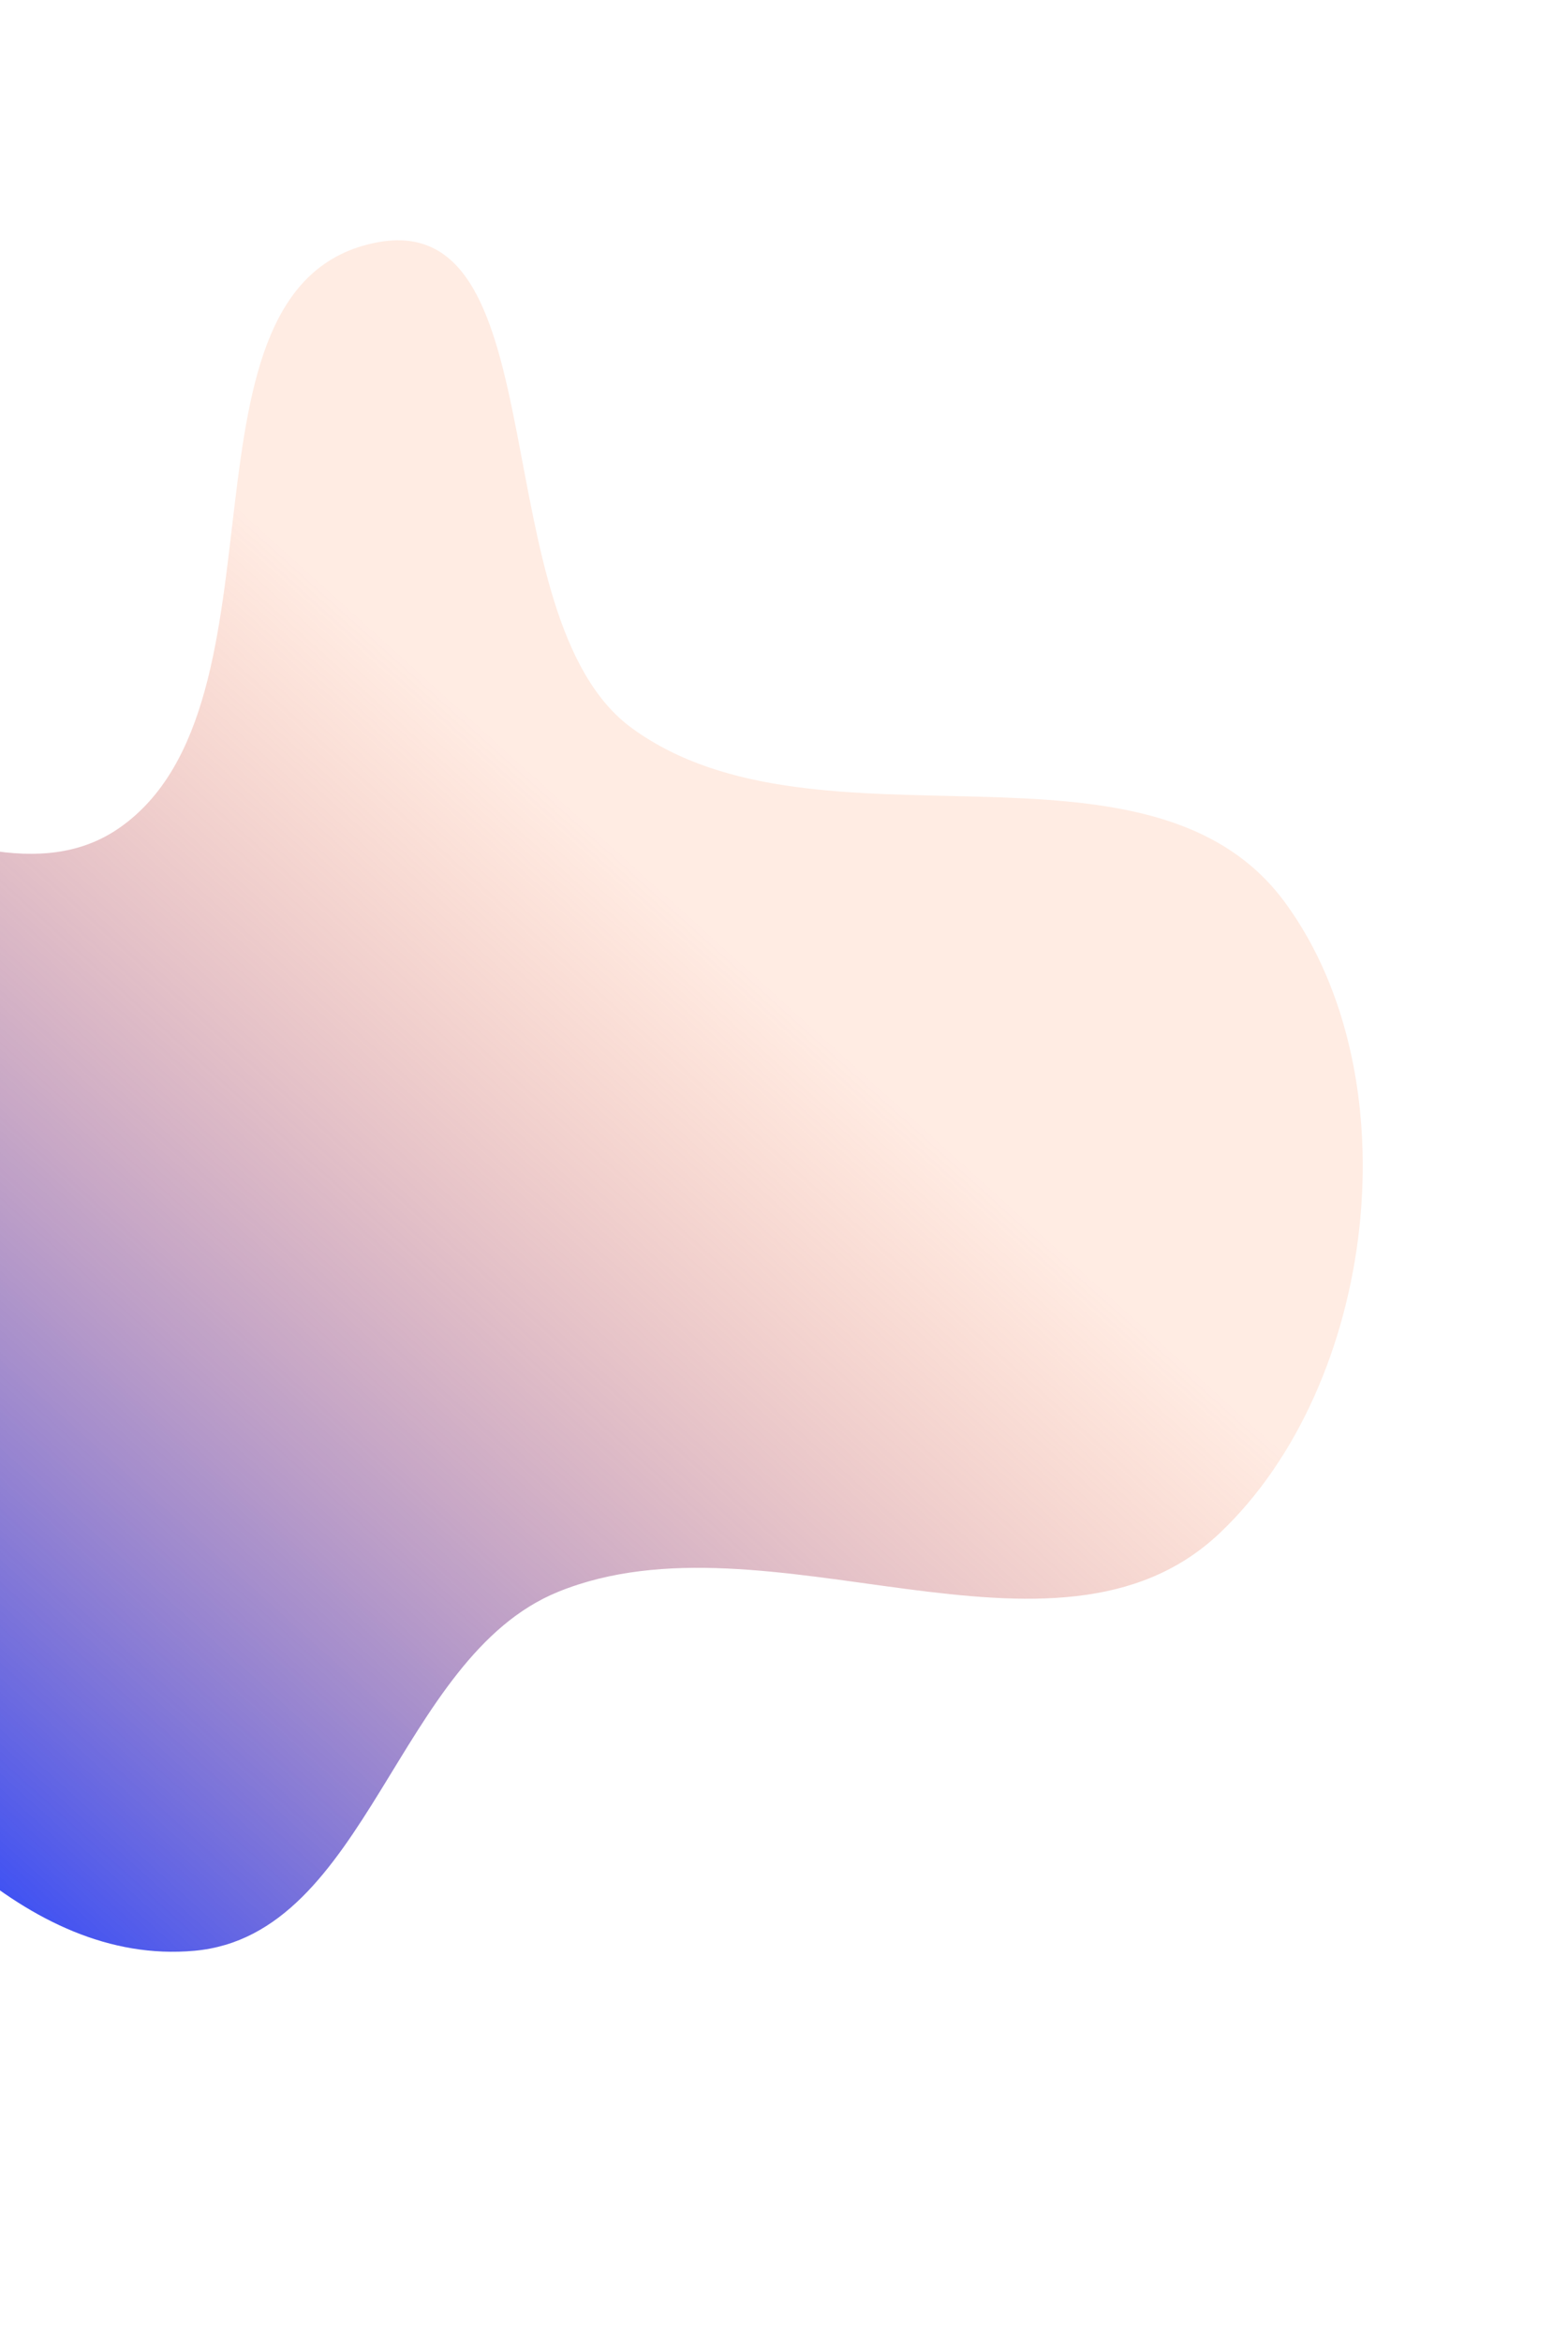 <svg width="582" height="869" viewBox="0 0 582 869" fill="none" xmlns="http://www.w3.org/2000/svg">
<path fill-rule="evenodd" clip-rule="evenodd" d="M-77.976 616.402C-109.731 571.601 -101.562 513.261 -114.904 459.992C-129.007 403.683 -200.166 335.94 -158.289 295.741C-108.311 247.766 -12.885 346.694 44.126 307.334C110.896 261.238 60.1 105.479 139.743 89.984C208.078 76.69 178.322 229.351 234.644 270.269C304.03 320.68 426.546 265.835 477.126 335.098C524.496 399.966 511.049 513.678 452.719 568.899C391.543 626.814 285.165 558.919 207.144 590.69C147.128 615.129 136.677 718.056 72.138 723.876C9.309 729.542 -41.496 667.869 -77.976 616.402Z" fill="url(#paint0_linear)"/>
<defs>
<linearGradient id="paint0_linear" x1="-53.609" y1="654.886" x2="345.038" y2="213.503" gradientUnits="userSpaceOnUse">
<stop stop-color="#4052F3"/>
<stop offset="0.742" stop-color="#FF7D45" stop-opacity="0.15"/>
</linearGradient>
</defs>
</svg>
